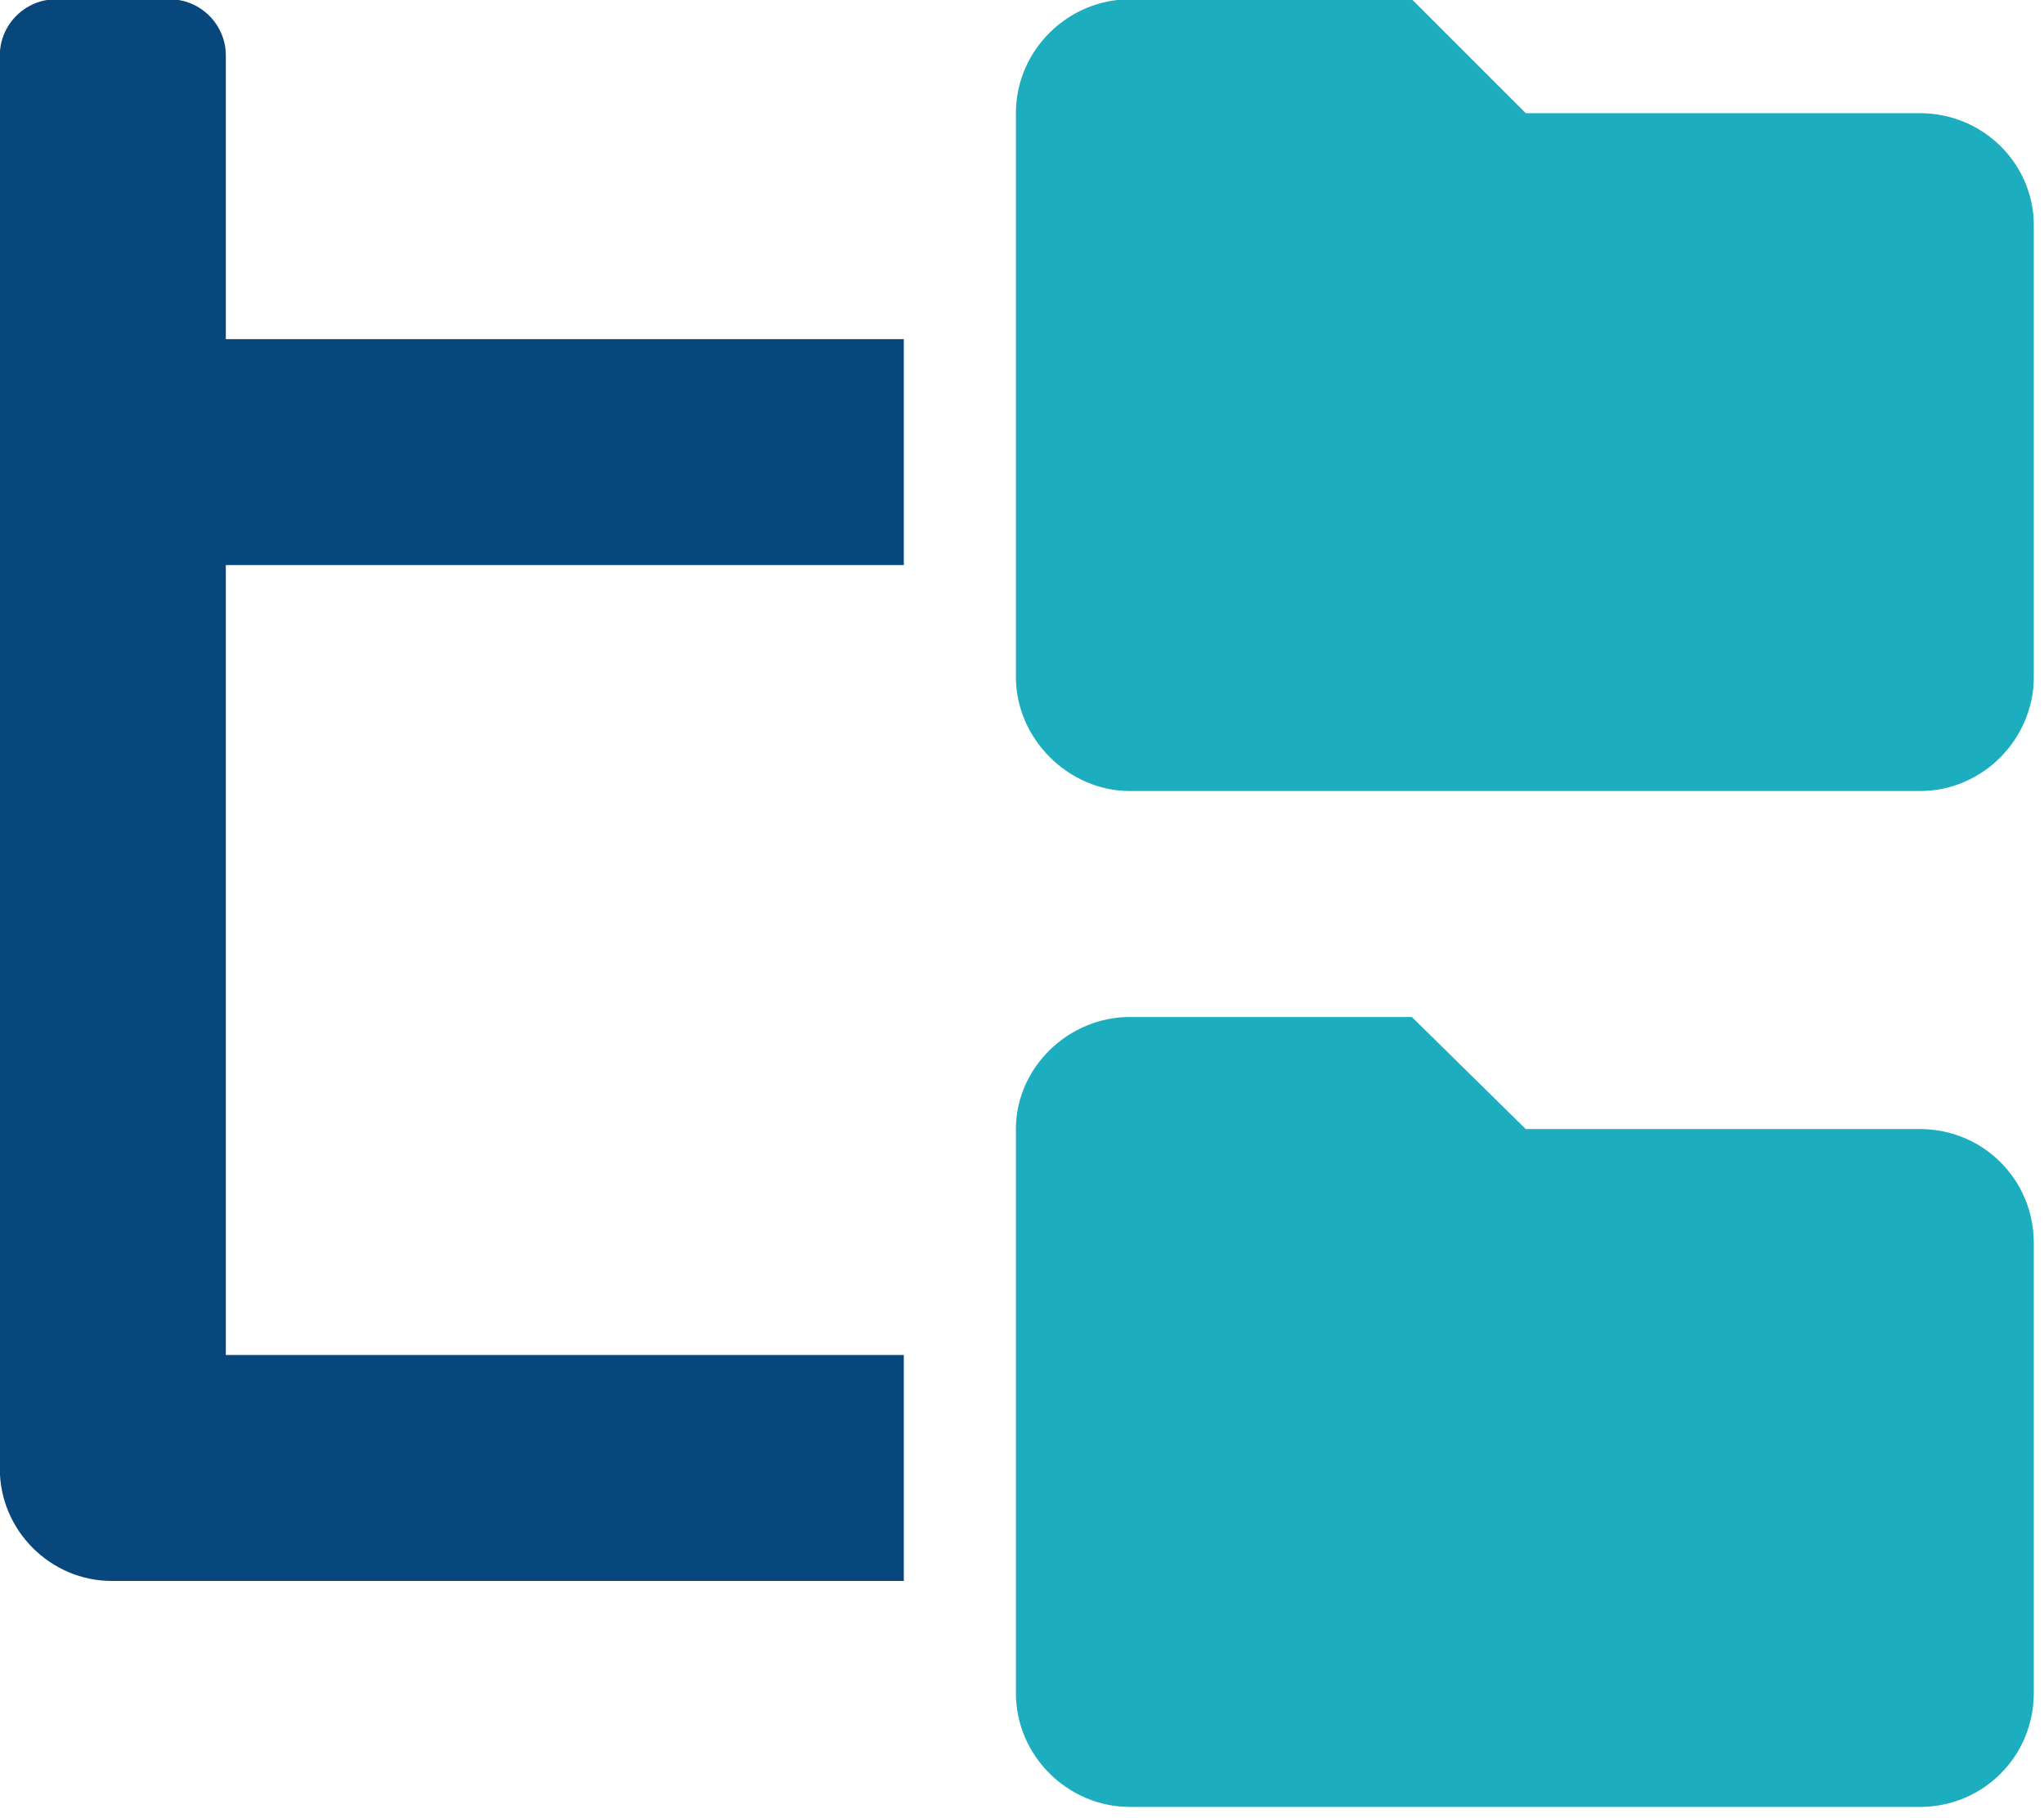 <?xml version="1.0" encoding="UTF-8" standalone="no"?>
<!DOCTYPE svg PUBLIC "-//W3C//DTD SVG 1.1//EN" "http://www.w3.org/Graphics/SVG/1.1/DTD/svg11.dtd">
<svg width="100%" height="100%" viewBox="0 0 145 129" version="1.1" xmlns="http://www.w3.org/2000/svg" xmlns:xlink="http://www.w3.org/1999/xlink" xml:space="preserve" xmlns:serif="http://www.serif.com/" style="fill-rule:evenodd;clip-rule:evenodd;stroke-linejoin:round;stroke-miterlimit:2;">
    <g transform="matrix(0.668,0,0,0.668,-580.824,-2478.25)">
        <g transform="matrix(1,0,0,1,-39.984,0)">
            <g transform="matrix(192,0,0,192,909.463,3877.88)">
                <path d="M0,-0.062C0,-0.028 0.028,-0 0.062,-0L0.5,-0L0.5,-0.125L0.125,-0.125L0.125,-0.562L0.5,-0.562L0.5,-0.687L0.125,-0.687L0.125,-0.844C0.125,-0.861 0.111,-0.875 0.094,-0.875L0.031,-0.875C0.014,-0.875 0,-0.861 0,-0.844L0,-0.062Z" style="fill:rgb(7,71,124);fill-rule:nonzero;"/>
            </g>
        </g>
        <g transform="matrix(1,0,0,1,-39.984,0)">
            <g transform="matrix(192,0,0,192,909.463,3877.88)">
                <path d="M1.062,-0.25L0.844,-0.25L0.781,-0.312L0.625,-0.312C0.591,-0.312 0.562,-0.284 0.562,-0.25L0.562,0.062C0.562,0.097 0.591,0.125 0.625,0.125L1.062,0.125C1.097,0.125 1.125,0.097 1.125,0.062L1.125,-0.187C1.125,-0.222 1.097,-0.25 1.062,-0.25ZM1.062,-0.812L0.844,-0.812L0.781,-0.875L0.625,-0.875C0.591,-0.875 0.562,-0.847 0.562,-0.812L0.562,-0.5C0.562,-0.466 0.591,-0.437 0.625,-0.437L1.062,-0.437C1.097,-0.437 1.125,-0.466 1.125,-0.5L1.125,-0.75C1.125,-0.784 1.097,-0.812 1.062,-0.812Z" style="fill:rgb(28,174,191);fill-rule:nonzero;"/>
            </g>
        </g>
    </g>
</svg>
